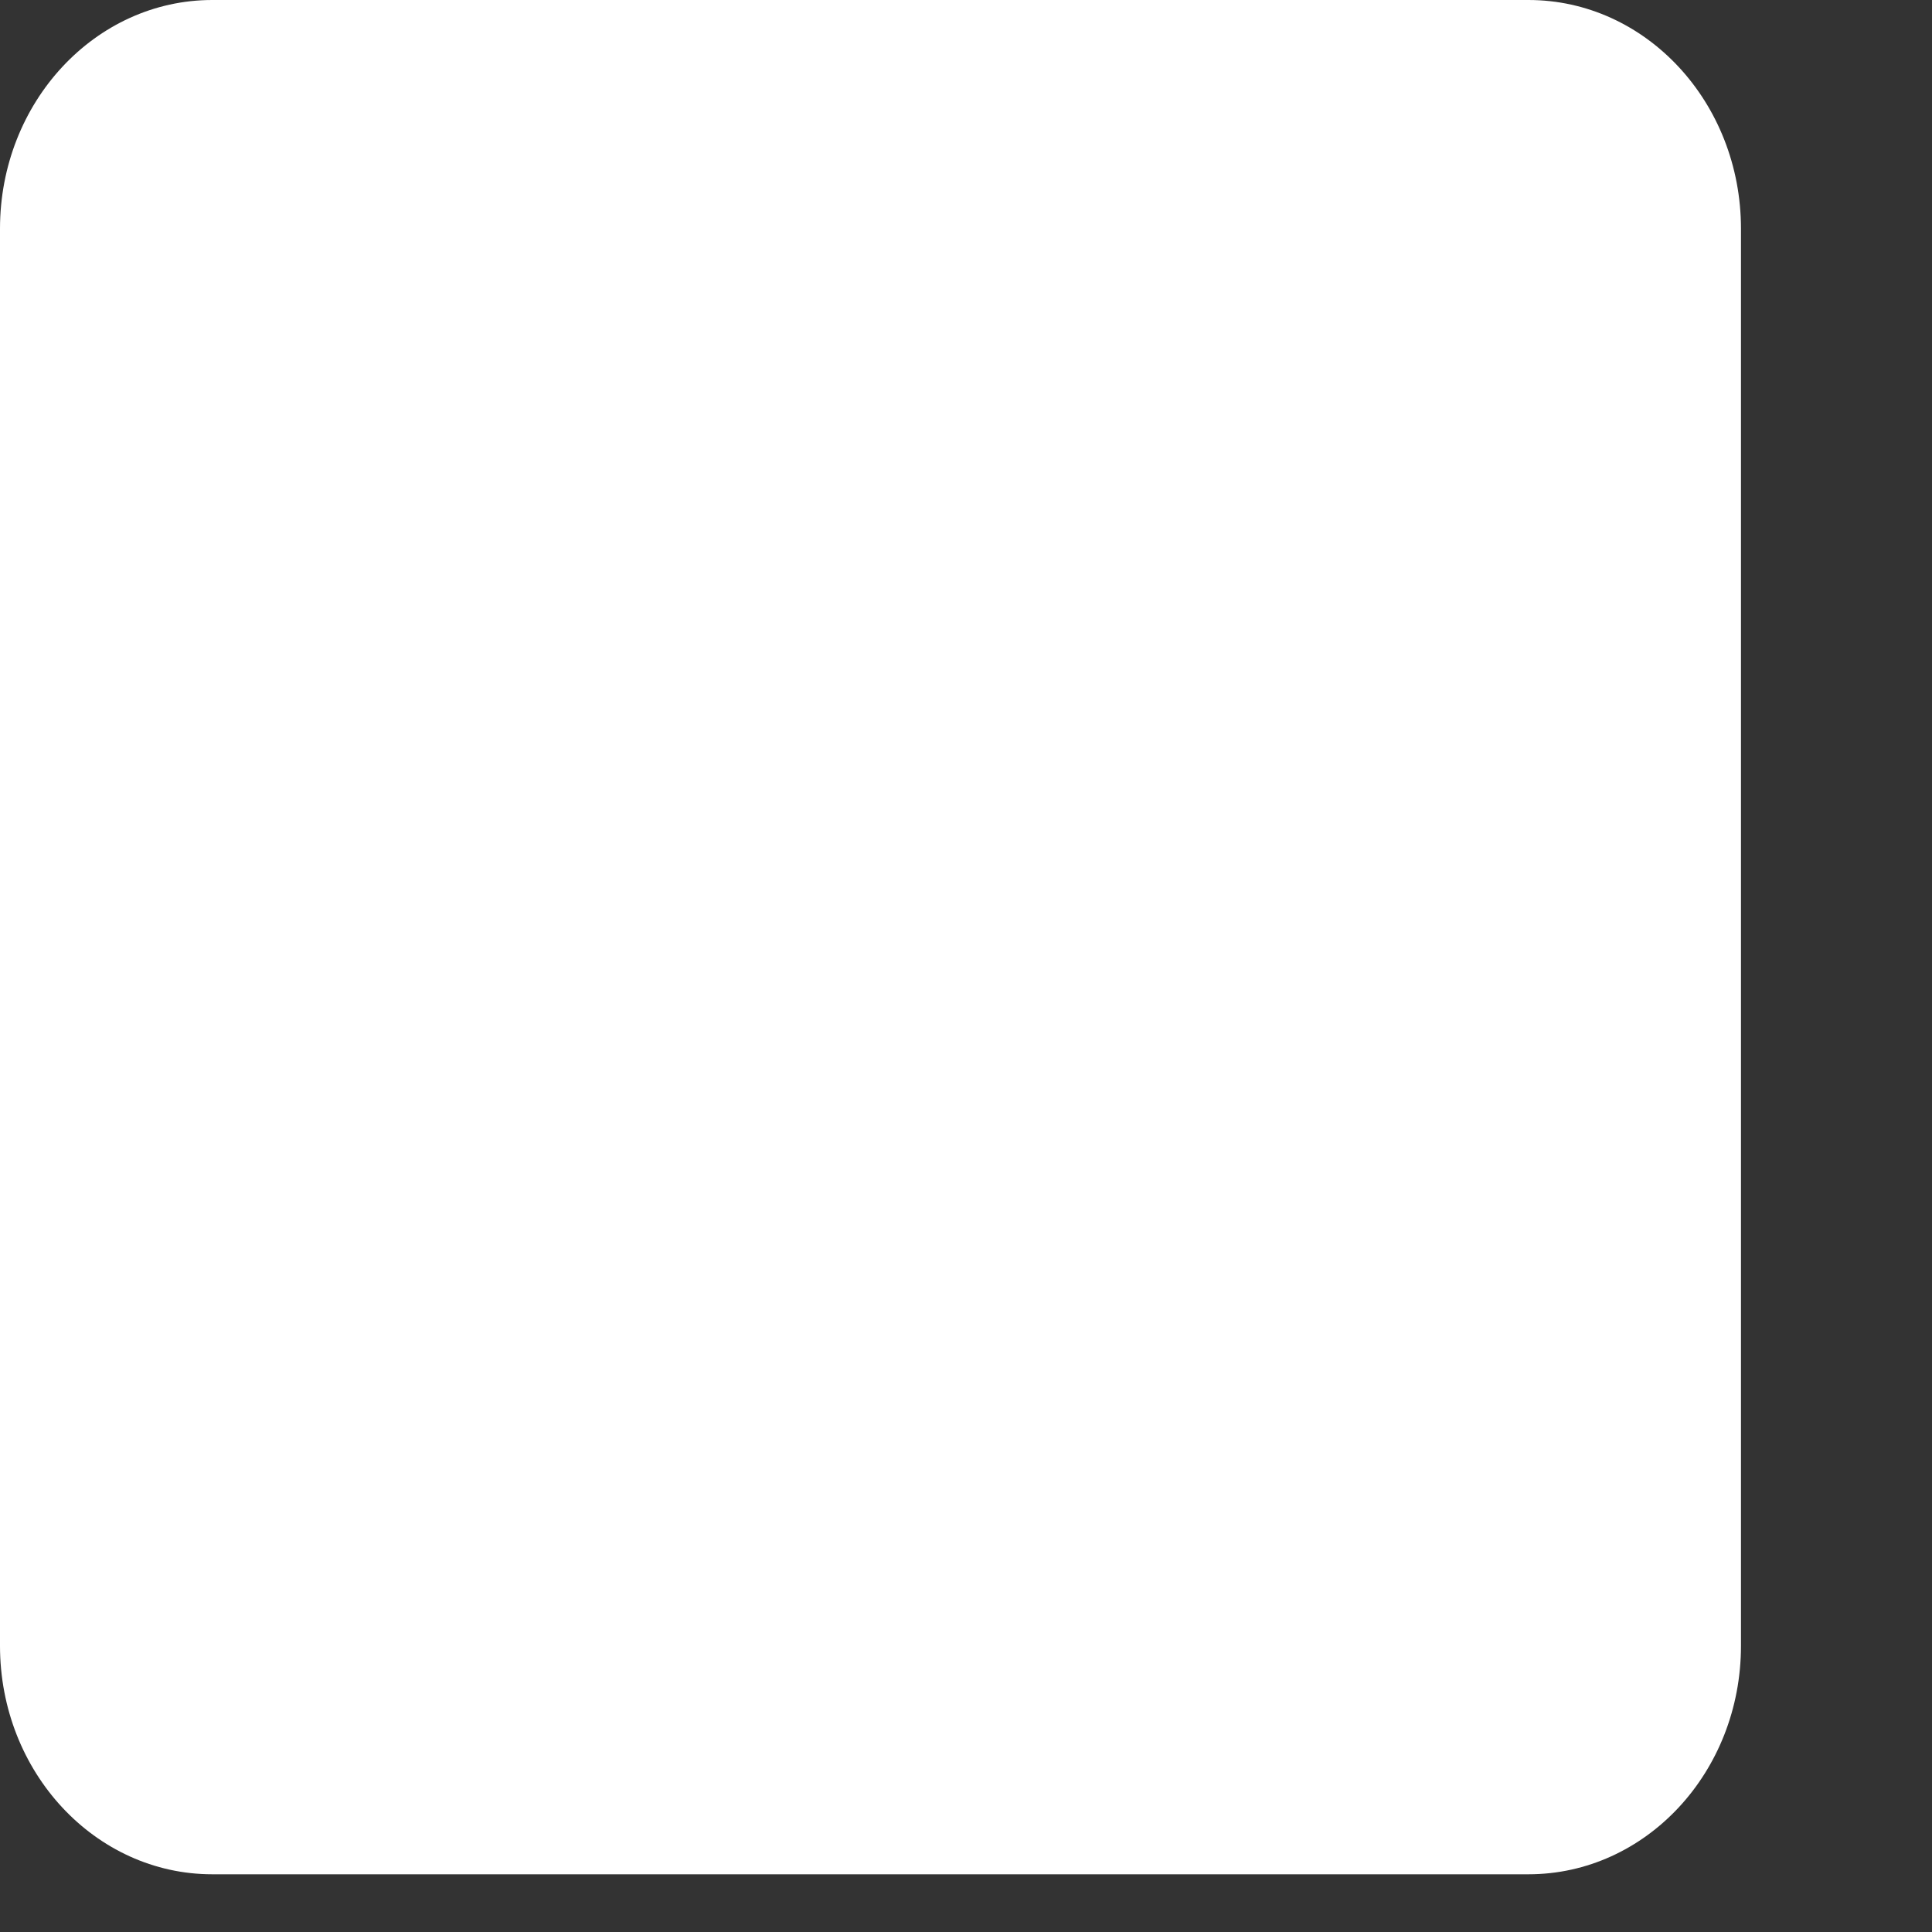 <?xml version="1.0" encoding="utf-8"?>
<svg xmlns="http://www.w3.org/2000/svg" fill="none" height="100%" overflow="visible" preserveAspectRatio="none" style="display: block;" viewBox="0 0 8 8" width="100%">
<rect x="0" y="0" width="8" height="8" fill="#333333" stroke="none"/>
<path d="M6.329 0H0.879C0.394 0 0 0.424 0 0.947V6.815C0 7.338 0.394 7.761 0.879 7.761H6.329C6.815 7.761 7.209 7.338 7.209 6.815V0.947C7.209 0.424 6.815 0 6.329 0Z" fill="white" id="Vector"/>
</svg>